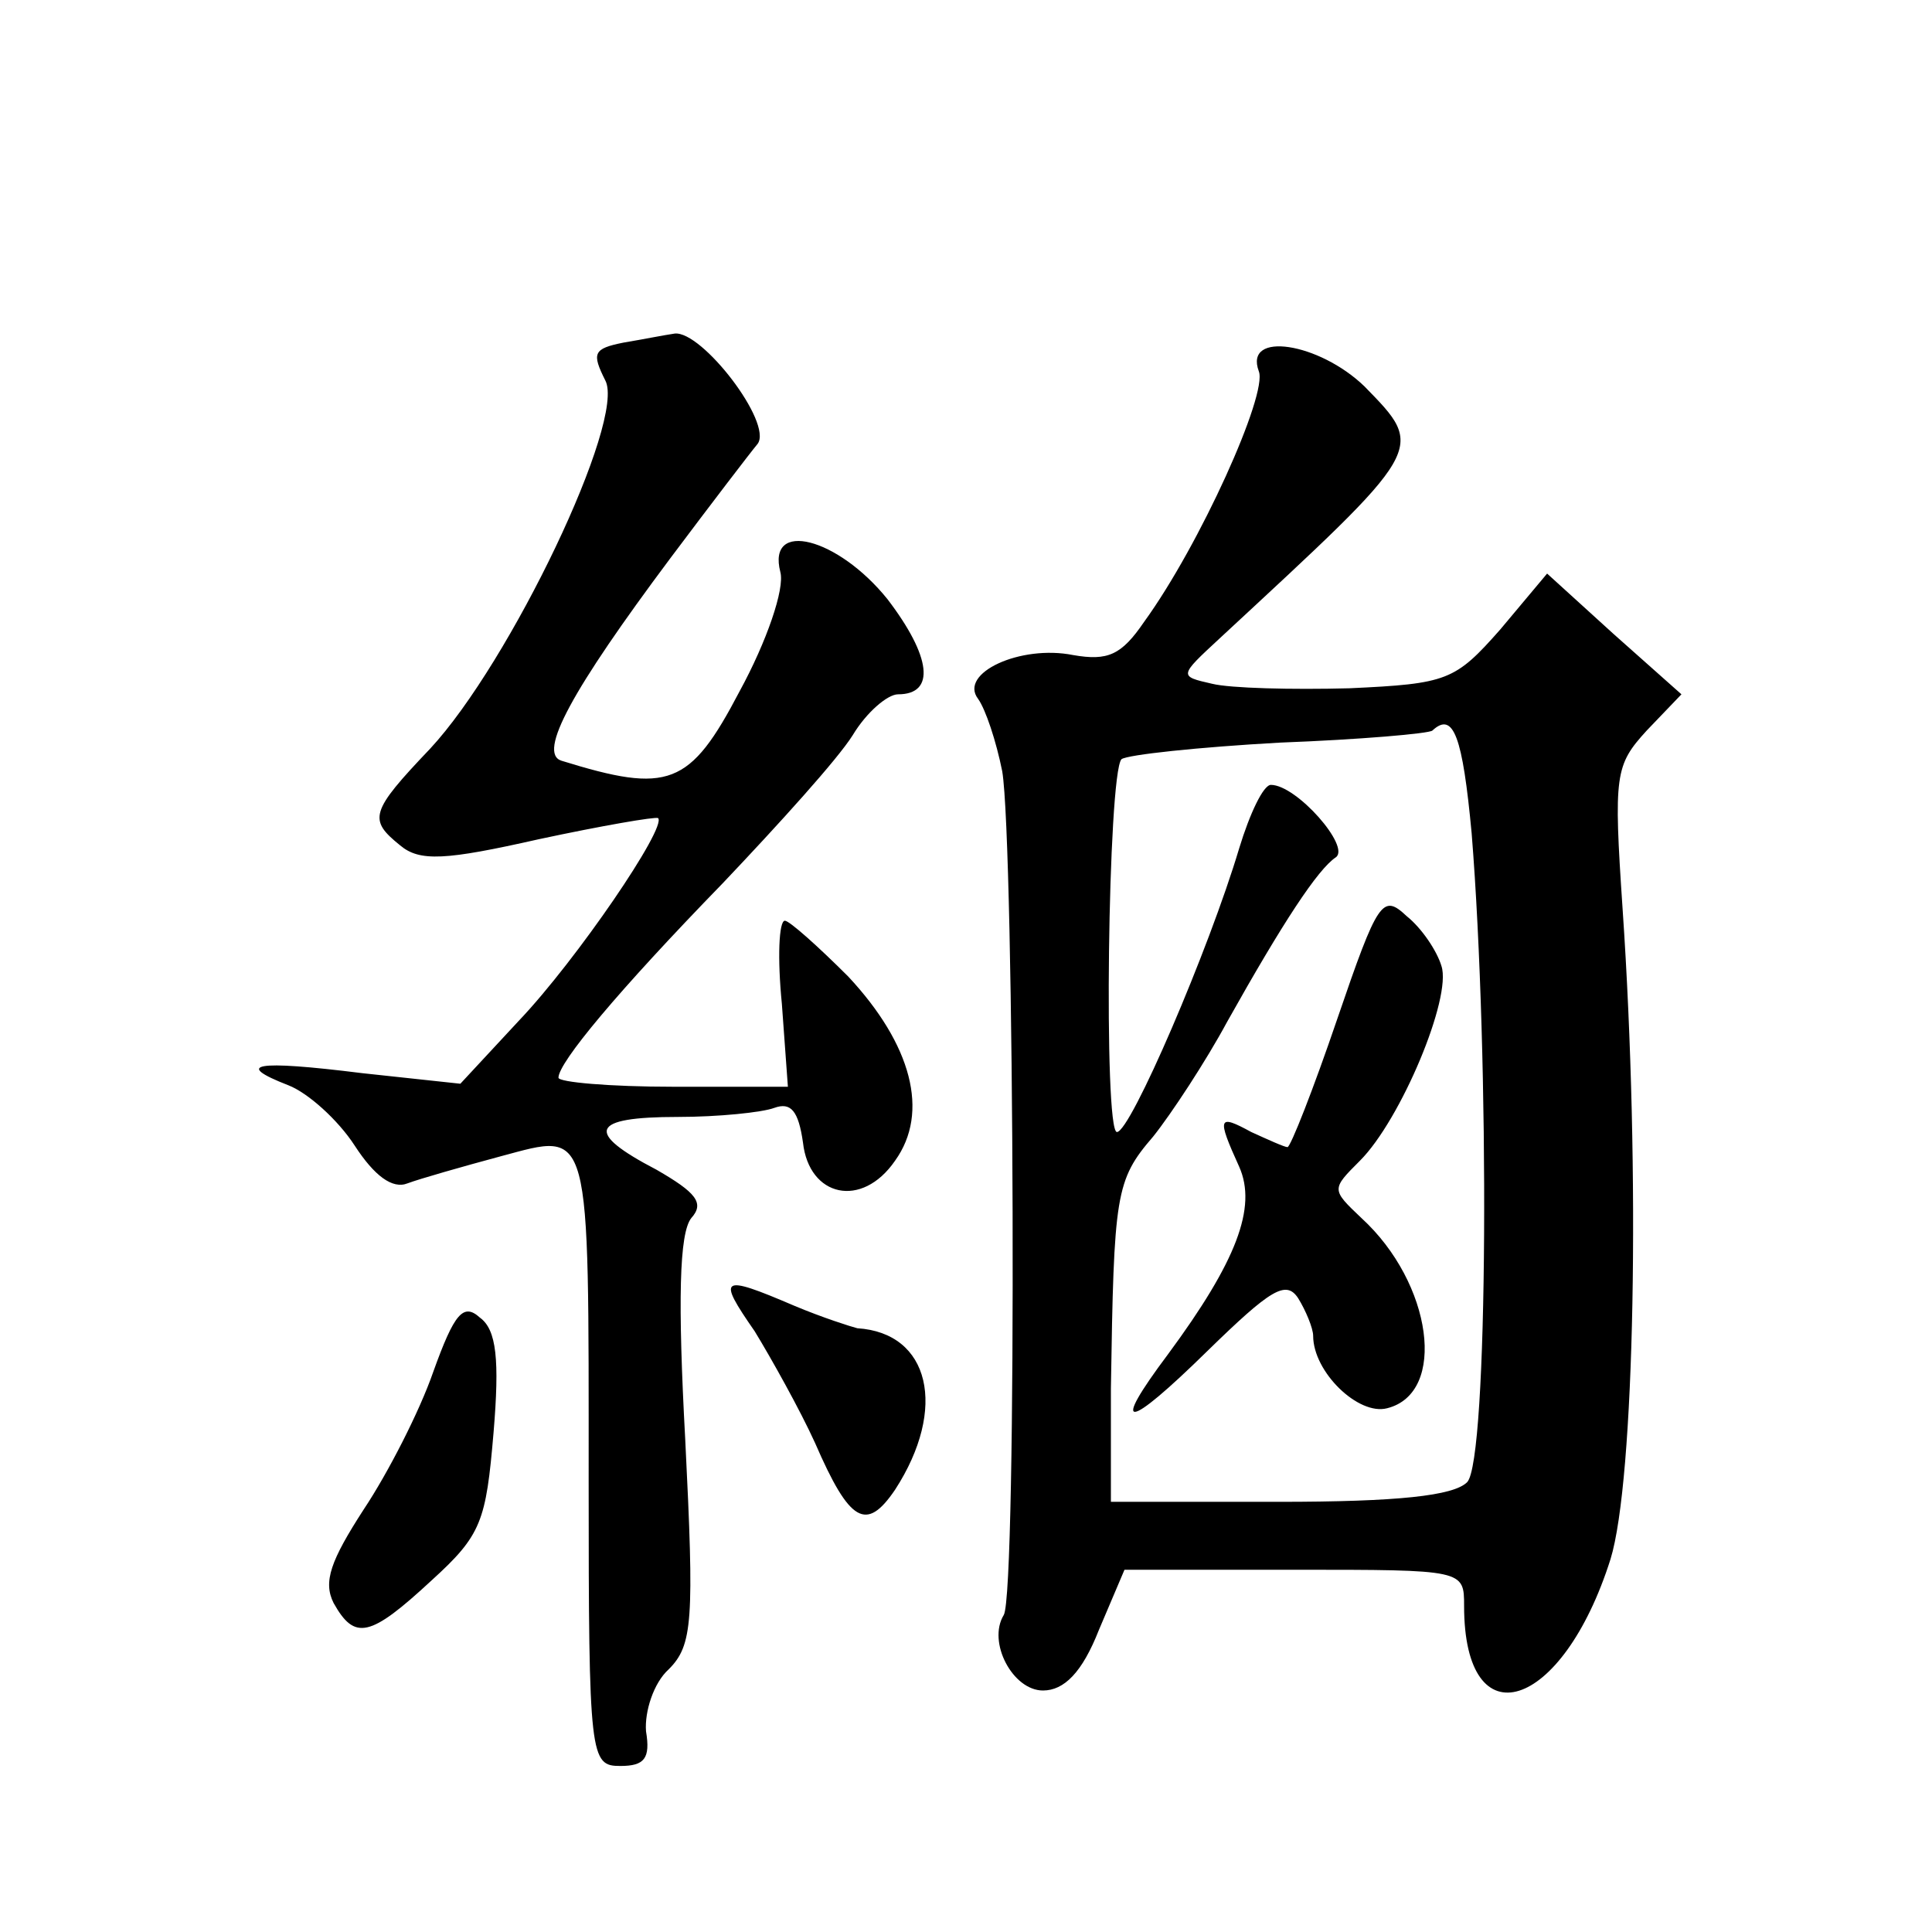 <?xml version="1.0" standalone="no"?>
<!DOCTYPE svg PUBLIC "-//W3C//DTD SVG 20010904//EN"
 "http://www.w3.org/TR/2001/REC-SVG-20010904/DTD/svg10.dtd">
<svg version="1.0" xmlns="http://www.w3.org/2000/svg"
 width="128pt" height="128pt" viewBox="0 0 128 128"
 preserveAspectRatio="xMidYMid meet">
<g transform="translate(0,128) scale(0.1,-0.1)"
fill="#0" stroke="none">
<path d="M413 1053 c-20 -4 -21 -7 -12 -25 14 -26 -63 -187 -116 -244 -40 -42 -41
-47 -20 -64 13 -11 30 -10 92 4 42 9 77 15 79 14 6 -6 -54 -94 -92 -134 l-39 -42
-65 7 c-72 9 -85 6 -49 -8 13 -5 33 -23 44 -40 13 -20 25 -29 35 -25 8 3 36 11
62 18 60 16 58 23 58 -216 0 -183 1 -188 21 -188 16 0 20 5 17 23 -1 13 5 32 15
41 16 16 17 32 11 152 -5 92 -4 137 4 147 9 10 3 17 -23 32 -48 25 -44 35 14 35
27 0 56 3 64 6 11 4 16 -2 19 -23 4 -36 39 -44 61 -12 23 32 11 77 -31 122 -20
20 -39 37 -42 37 -4 0 -5 -25 -2 -55 l4 -55 -76 0 c-42 0 -76 3 -76 6 0 10 39 57
109 129 37 39 76 82 86 98 9 15 23 27 30 27 25 0 22 25 -7 63 -33 41 -80 53 -71
18 3 -11 -9 -46 -27 -79 -33 -63 -47 -68 -118 -46 -16 5 7 47 72 134 27 36 53 70
58 76 10 14 -37 75 -55 73 -7 -1 -22 -4 -34 -6z M834 1034 c6 -15 -39 -115 -76
-166 -15 -22 -24 -26 -47 -22 -35 7 -76 -12 -63 -29 5 -7 12 -28 16 -48 8 -47 10
-545 1 -559 -11 -18 6 -50 26 -50 14 0 26 12 37 40 l17 40 113 0 c112 0 112 0 112
-24 0 -90 65 -70 97 31 16 52 20 256 8 431 -6 89 -5 95 16 118 l23 24 -45 40 -44
40 -31 -37 c-30 -34 -35 -36 -100 -39 -38 -1 -79 0 -91 3 -22 5 -22 5 5 30 137
127 137 125 96 167 -30 29 -80 37 -70 10z m141 -306 c12 -149 11 -416 -3 -430 -9
-9 -46 -13 -125 -13 l-111 0 0 75 c2 129 3 138 28 167 12 15 35 50 49 76 37 66
60 101 72 109 10 7 -26 48 -43 48 -5 0 -14 -19 -21 -42 -20 -67 -72 -188 -81 -188
-9 0 -6 237 3 247 4 3 51 8 105 11 53 2 99 6 101 8 14 13 20 -4 26 -68z M886 605
c-16 -47 -31 -85 -33 -85 -2 0 -13 5 -24 10 -22 12 -23 10 -8 -23 12 -27 -2 -63
-47 -124 -39 -52 -28 -51 26 2 42 41 52 47 60 35 5 -8 10 -20 10 -25 0 -24 30 -53
49 -48 40 10 30 83 -17 126 -20 19 -20 19 -1 38 27 27 61 108 54 129 -3 10 -13
25 -23 33 -16 15 -19 11 -46 -68z M500 398 c11 -18 30 -52 40 -74 23 -53 34 -59
53 -31 35 54 23 104 -25 107 -4 1 -23 7 -42 15 -49 21 -51 19 -26 -17z M287 371
c-9 -26 -30 -67 -46 -91 -22 -34 -27 -48 -20 -62 14 -25 24 -23 65 15 33 30 36
39 41 98 4 48 2 68 -9 76 -11 10 -17 3 -31 -36z"/>
</g>
</svg>
